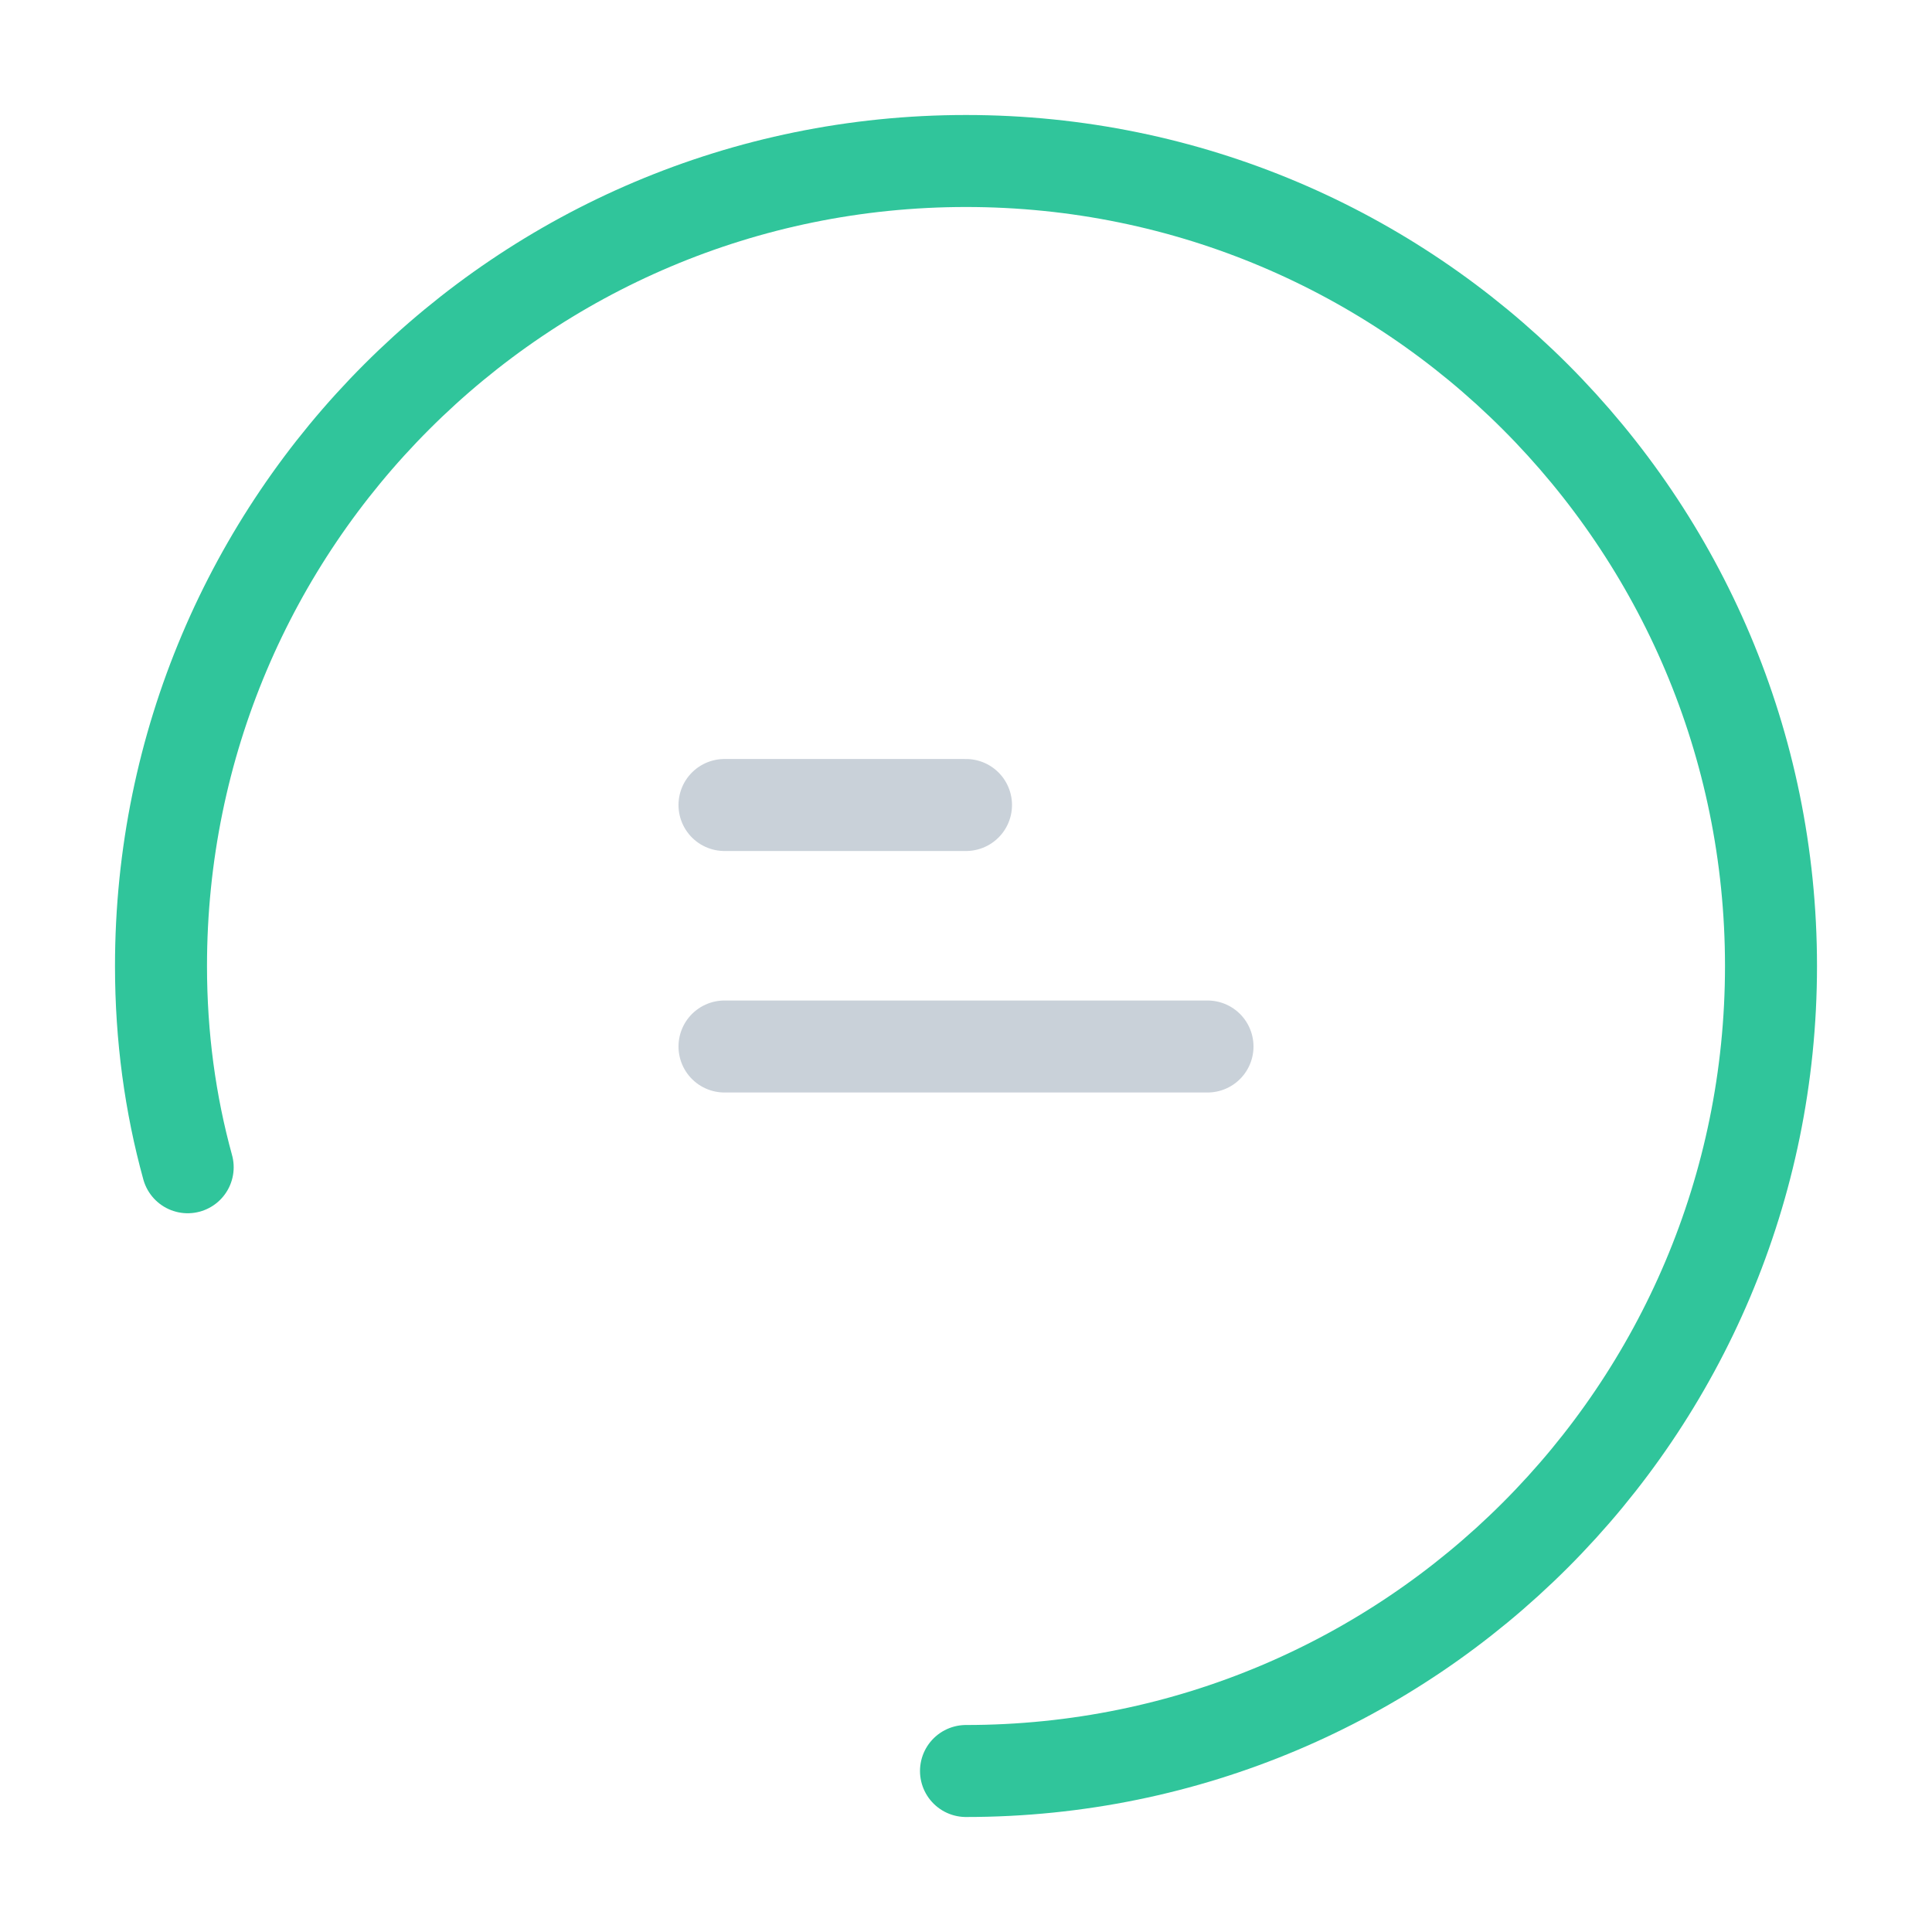 <svg width="42" height="42" viewBox="0 0 42 42" fill="none" xmlns="http://www.w3.org/2000/svg">
<path d="M21 38.5C30.665 38.5 38.5 30.665 38.5 21C38.5 11.335 30.665 3.5 21 3.5C11.335 3.5 3.5 11.335 3.5 21C3.5 22.537 3.701 23.999 4.08 25.375" stroke="#30C59B" stroke-width="2" stroke-linecap="round" stroke-linejoin="round"/>
<path d="M15.75 22.75H26.25" stroke="#C9D1D9" stroke-width="2" stroke-linecap="round" stroke-linejoin="round"/>
<path d="M15.75 17.5H21" stroke="#C9D1D9" stroke-width="2" stroke-linecap="round" stroke-linejoin="round"/>
</svg>